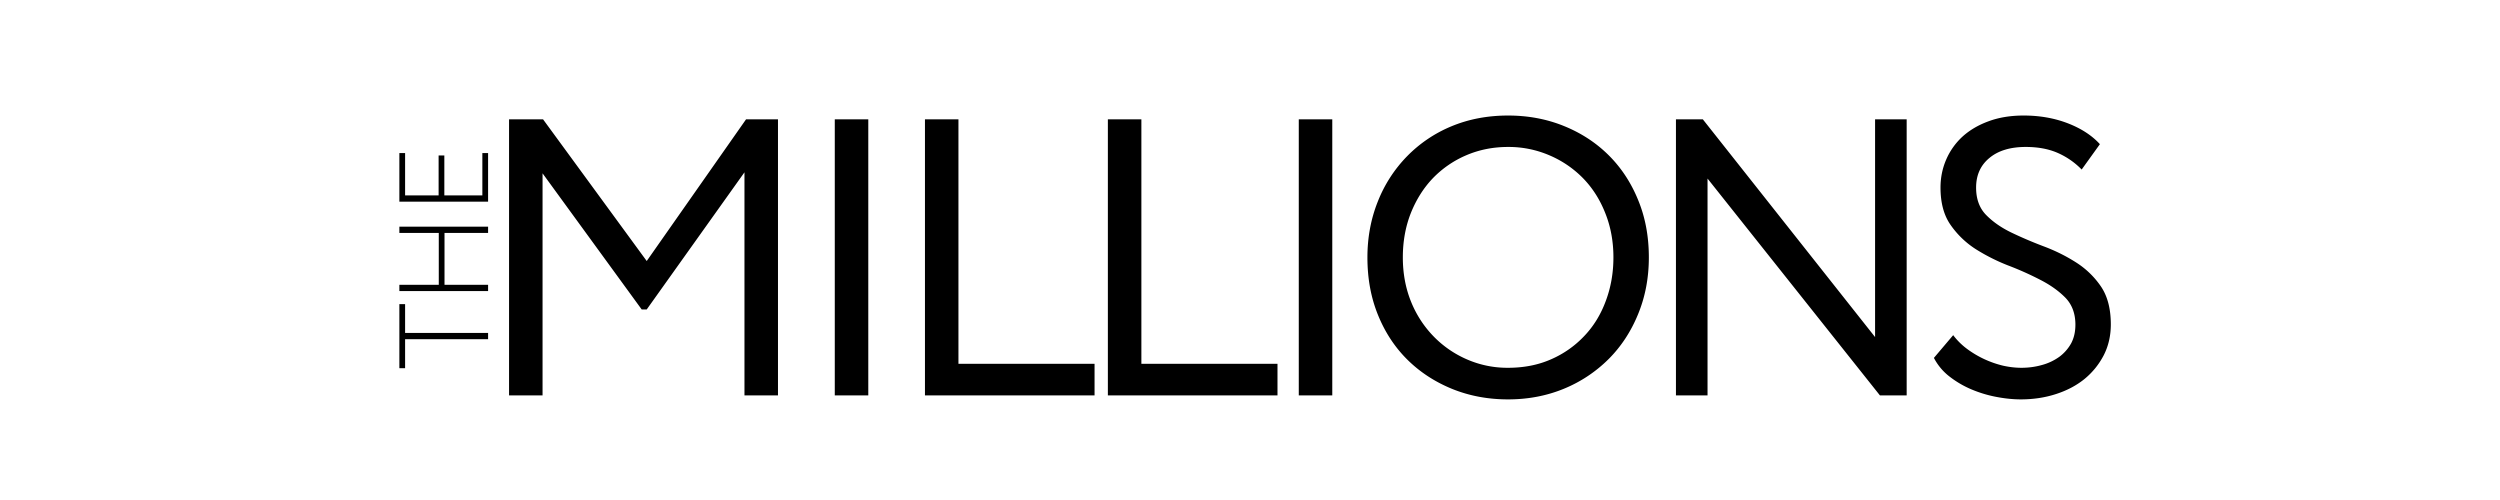 <svg xmlns="http://www.w3.org/2000/svg" width="300" zoomAndPan="magnify" viewBox="0 0 224.88 45" height="60" preserveAspectRatio="xMidYMid meet" version="1"><defs><clipPath id="e5d471defe"><path d="M0 .012h224.762v44.976H0zm0 0" clip-rule="nonzero"/></clipPath></defs><g clip-path="url(#e5d471defe)" fill="transparent" fill-opacity="1" fill-rule="nonzero"><path d="M0 .012h224.879v52.472H0zm0 0"/><path d="M0 .012h224.879v44.976H0zm0 0"/><path d="M0 .012h224.879v44.976H0zm0 0"/></g><path d="M45.755 10.742h3.062l9.328 12.75 8.938-12.75h2.875v24.844h-3.016V15.508L58.145 27.85h-.453L48.77 15.6v19.985h-3.015zm29.315 0h3.016v24.844H75.07zm8.116 0H86.2v22h12.25v2.844H83.186zm16.462 0h3.016v22h12.25v2.844H99.648zm17.182 0h3.015v24.844h-3.015zm6.178 12.422c0-1.79.312-3.469.937-5.031a12.215 12.215 0 0 1 2.625-4.063 11.987 11.987 0 0 1 4-2.703c1.551-.645 3.25-.969 5.094-.969 1.8 0 3.473.313 5.016.938 1.55.625 2.894 1.5 4.03 2.625 1.134 1.125 2.02 2.468 2.657 4.03.645 1.556.969 3.278.969 5.173 0 1.844-.324 3.547-.969 5.11-.637 1.562-1.523 2.913-2.656 4.046a12.32 12.32 0 0 1-4.031 2.672c-1.543.633-3.215.953-5.016.953-1.793 0-3.465-.312-5.016-.937-1.554-.633-2.898-1.508-4.03-2.625-1.138-1.125-2.024-2.47-2.657-4.032-.637-1.562-.953-3.289-.953-5.187zm3.187 0c0 1.418.238 2.73.719 3.937a9.636 9.636 0 0 0 2.016 3.14 9.353 9.353 0 0 0 3.015 2.095 9.08 9.08 0 0 0 3.719.765c1.426 0 2.719-.254 3.875-.765a9.057 9.057 0 0 0 2.984-2.094c.844-.883 1.489-1.938 1.938-3.156.457-1.22.687-2.524.687-3.922 0-1.438-.246-2.766-.734-3.985-.48-1.218-1.148-2.265-2-3.14a9.355 9.355 0 0 0-3.031-2.063 9.277 9.277 0 0 0-3.719-.75c-1.344 0-2.602.25-3.766.75a9.18 9.18 0 0 0-3 2.063c-.836.875-1.496 1.922-1.984 3.14-.48 1.22-.719 2.547-.719 3.985zm42.939 12.422L153.618 16.07v19.516h-2.843V10.742h2.422l15.5 19.594V10.742h2.843v24.844zm17.593-6.36c0-1.008-.305-1.82-.906-2.437-.606-.613-1.36-1.149-2.266-1.61a27.79 27.79 0 0 0-2.906-1.296 17.17 17.17 0 0 1-2.907-1.47 8.002 8.002 0 0 1-2.25-2.171c-.605-.863-.906-1.984-.906-3.36 0-.894.172-1.738.516-2.53a6.062 6.062 0 0 1 1.469-2.063c.644-.582 1.425-1.04 2.343-1.375.926-.344 1.977-.516 3.157-.516 1.445 0 2.773.235 3.984.703 1.207.469 2.164 1.094 2.875 1.875l-1.64 2.282a6.828 6.828 0 0 0-2.204-1.516c-.804-.344-1.746-.516-2.828-.516-1.398 0-2.492.336-3.281 1-.793.657-1.188 1.543-1.188 2.657 0 1.023.297 1.84.891 2.453.602.617 1.352 1.14 2.25 1.578.906.437 1.879.855 2.922 1.25 1.039.387 2.008.867 2.906 1.437a7.686 7.686 0 0 1 2.25 2.157c.602.875.906 2.023.906 3.437 0 1.023-.214 1.95-.64 2.781-.43.825-1 1.532-1.719 2.125-.719.586-1.574 1.04-2.563 1.36-.98.32-2.039.484-3.171.484-.75 0-1.532-.086-2.344-.25a11.041 11.041 0 0 1-2.266-.719 8.773 8.773 0 0 1-1.922-1.172 5.05 5.05 0 0 1-1.297-1.593l1.735-2.047c.351.469.773.887 1.265 1.25a8.959 8.959 0 0 0 3.235 1.5c.57.125 1.117.187 1.64.187.633 0 1.25-.082 1.844-.25a4.848 4.848 0 0 0 1.563-.734 3.81 3.81 0 0 0 1.062-1.203c.258-.477.39-1.04.39-1.688zm-142.859.739v.563h-7.469v2.61h-.516v-5.766h.516v2.593zm0-9.565v.562h-3.922v4.672h3.922v.562h-7.985v-.562h3.547v-4.672h-3.547V20.4zm0-6.627v4.375h-7.985v-4.375h.516v3.813h3.016v-3.594h.515v3.594h3.422v-3.813zm0 0" fill="#000" fill-opacity="1"/></svg>